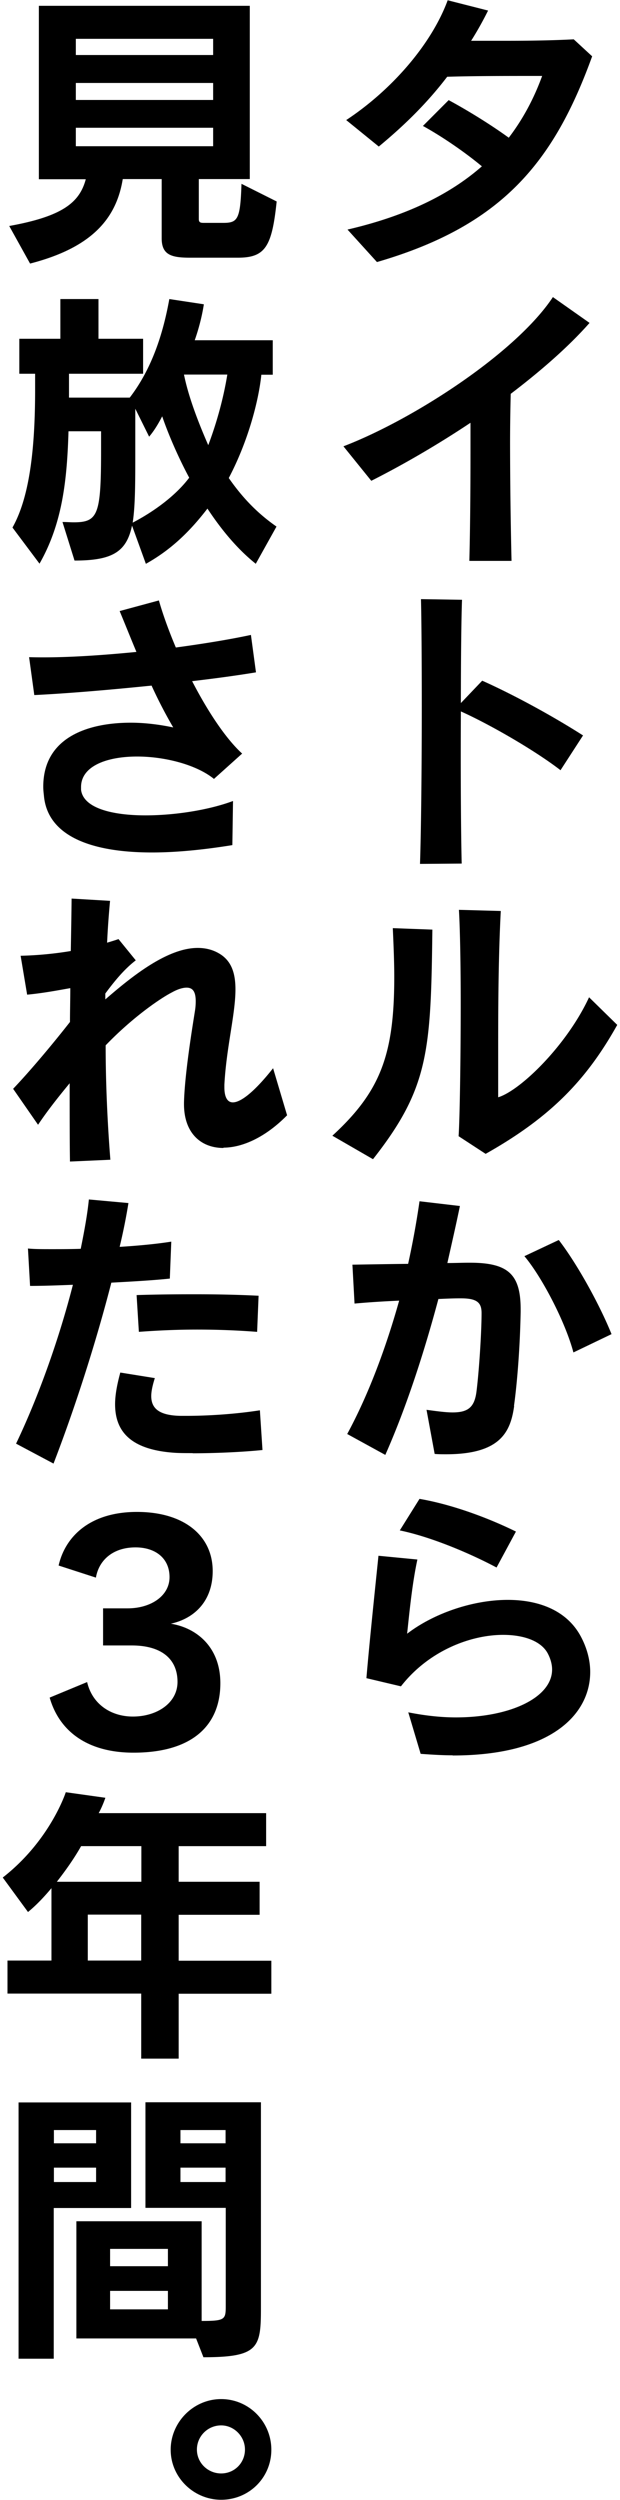 <svg xmlns="http://www.w3.org/2000/svg" viewBox="0 0 96 387"><path d="m58.348 40.573.022-.007.029.032-.05-.025Zm10.895-28.691c4.161-.127 9.382-.127 14.703-.127-1.261 3.466-2.951 6.654-5.17 9.564-2.85-2.075-6.532-4.327-9.306-5.819l-3.985 3.997c2.9 1.594 6.456 4.023 9.129 6.249-4.867 4.276-11.551 7.641-20.806 9.791l4.561 5.028c19.328-5.618 27.369-15.408 33.319-31.847l-2.85-2.631c-3.354.177-7.036.228-10.441.228h-5.448a52 52 0 0 0 2.623-4.681L69.319.042c-2.497 6.781-8.625 13.865-15.712 18.545l5.044 4.099c4.464-3.694 7.768-7.109 10.592-10.803Zm3.607 53.562v4.833c0 5.44-.05 11.588-.177 16.547h6.532a841 841 0 0 1-.227-18.141c0-2.91.05-5.541.101-7.691v-.025c4.615-3.517 8.903-7.236 12.206-10.981l-5.674-3.997c-5.725 8.653-21.613 18.95-32.433 23.1l4.312 5.339c4.867-2.454 10.239-5.566 15.359-8.982Zm13.946 53.788-.006-.005-.019.03zM71.488 133.68c-.126-5.01-.177-14.801-.126-23.555 4.815 2.175 11.669 6.195 15.428 9.103l3.486-5.384c-4.792-3.061-10.794-6.325-15.611-8.476l-3.304 3.466c0-7.109.076-13.308.177-15.99l-6.355-.101c.076 2.91.126 9.437.126 16.623 0 9.108-.101 19.254-.277 24.364zm-13.72 45.745c8.625-10.981 8.953-16.674 9.18-35.523l-6.128-.228c.126 2.784.227 5.288.227 7.565 0 12.044-2.144 17.736-9.584 24.568l6.305 3.643zm17.427-.81c10.063-5.667 15.611-11.436 20.378-19.962l-4.363-4.276c-3.405 7.362-10.567 14.396-14.073 15.484v-7.793c0-7.16.05-14.269.404-21.05l-6.482-.177c.177 3.011.278 8.627.278 14.497 0 8.653-.151 17.913-.328 20.544zM59.66 225.219c3.279-7.413 6.002-15.838 8.222-24.137 1.185-.05 2.27-.101 3.279-.101h.227c2.497 0 3.178.683 3.178 2.277 0 3.011-.404 9.235-.807 12.297-.328 2.277-1.286 3.086-3.682 3.086-1.034 0-2.345-.177-4.035-.405l1.261 6.832c.63.05 1.185.05 1.765.05 8.449 0 9.987-3.491 10.542-7.463l-.025-.026c.479-3.415.933-8.982 1.034-14.573v-.354c0-5.415-1.891-7.236-7.843-7.236h-.227c-1.009 0-2.093.05-3.279.05.681-3.036 1.362-5.996 1.942-8.83l-6.254-.733a134 134 0 0 1-1.765 9.69c-2.598.025-5.498.076-8.625.126l.328 6.022c2.472-.228 4.767-.354 6.91-.456-2.043 7.287-4.741 14.548-8.045 20.646l5.901 3.238Zm21.537-30.765c2.598 3.061 6.28 9.994 7.591 14.902l5.901-2.834c-1.816-4.503-5.271-10.803-8.171-14.573zm-19.293 42.452c4.893 1.012 10.895 3.567 14.981 5.743l3.001-5.566c-4.262-2.1-9.886-4.2-14.93-5.061zm16.721 10.753c-5.447 0-11.5 2.1-15.586 5.238.404-3.796.807-7.844 1.589-11.487l-6.027-.582c-.504 4.908-1.412 13.536-1.866 18.95l5.347 1.265c4.313-5.54 10.819-7.969 15.813-7.969 3.279 0 5.901.986 6.91 2.859.454.86.681 1.72.681 2.504 0 4.327-6.456 7.414-14.905 7.414-2.32 0-4.817-.279-7.364-.785l1.917 6.427c1.765.126 3.405.227 4.943.227l.025.026c15.283 0 21.285-6.401 21.285-12.929 0-1.822-.504-3.694-1.412-5.414-2.144-4.099-6.532-5.744-11.349-5.744ZM13.281 27.746H6.018V.902h32.66v26.819h-7.894v6.199c0 .582.353.582.857.582h2.9c2.27 0 2.673-.506 2.85-6.047l5.448 2.732c-.731 7.008-1.765 8.703-6.002 8.703h-7.44c-2.9 0-4.363-.455-4.363-3.011V27.72h-6.027c-1.009 6.249-4.943 10.652-14.35 13.081l-3.228-5.819c8.272-1.493 10.895-3.643 11.853-7.236ZM11.742 8.517h21.26V6.012h-21.26zm0 6.958h21.26v-2.631h-21.26zm21.26 7.16v-2.859h-21.26v2.859zm6.608 64.644-.008-.006-.018.032.025-.025Zm3.203-5.768-3.21 5.762c-3.073-2.453-5.568-5.638-7.483-8.545-2.547 3.314-5.447 6.275-9.533 8.552l-2.144-5.92c-.857 4.099-3.077 5.414-8.903 5.414l-1.866-5.971c.63 0 1.236.051 1.715.051 3.808 0 4.262-1.139 4.262-11.259v-2.834h-5.044c-.227 7.641-.958 14.295-4.489 20.494l-4.186-5.592c2.623-4.655 3.506-12.068 3.506-21.354v-2.454H2.992v-5.414h6.355v-6.148h5.901v6.148h6.91v5.414H10.683v3.694h9.407c3.455-4.504 5.17-9.943 6.128-15.256l5.346.81c-.277 1.822-.782 3.77-1.412 5.566h12.08v5.339h-1.765c-.404 3.922-1.992 10.196-5.044 15.99 1.992 2.859 4.262 5.338 7.389 7.514Zm-13.517-7.565c-1.712-3.183-3.273-6.82-4.182-9.5-.673 1.296-1.298 2.298-2.022 3.15l-2.144-4.326v6.528c0 4.908 0 8.526-.404 11.107 3.304-1.721 6.683-4.2 8.751-6.958Zm5.901-15.965h-6.708c.681 3.416 2.219 7.413 3.758 10.93 1.412-3.745 2.396-7.514 2.951-10.93Zm3.656 40.303c-3.279.708-7.49 1.391-11.626 1.948-1.135-2.682-2.043-5.237-2.623-7.286l-6.078 1.645c.883 2.125 1.74 4.276 2.598 6.326-6.961.683-12.408.936-16.62.809l.807 5.87c5.624-.278 11.929-.835 18.158-1.467a72 72 0 0 0 3.354 6.477c-1.917-.405-4.212-.734-6.582-.734-6.557 0-13.543 2.226-13.543 9.918 0 .455.05.911.101 1.366.53 6.123 7.036 8.805 16.746 8.805 3.707 0 7.894-.405 12.433-1.139l.101-6.831c-3.632 1.366-8.902 2.226-13.543 2.226-5.22 0-9.659-1.138-9.987-3.972v-.405c0-3.263 4.01-4.731 8.676-4.731 4.363 0 9.23 1.29 11.904 3.466l4.363-3.921c-2.639-2.421-5.427-6.726-7.743-11.212 3.446-.403 6.817-.858 9.886-1.363zm-2.799 72.362c-.857 0-1.311-.835-1.311-2.328v-.405c.303-5.743 1.715-10.93 1.715-14.75 0-2.454-.58-4.377-2.446-5.516-1.034-.632-2.169-.91-3.405-.91-4.842 0-10.491 4.68-14.3 7.969v-.911c1.538-2.074 3.001-3.82 4.716-5.136l-2.673-3.289c-.58.203-1.185.38-1.765.557.101-2.328.277-4.529.454-6.477l-5.952-.354c-.025 2.606-.076 5.338-.126 8.121a55.5 55.5 0 0 1-7.768.734l1.009 6.022c2.421-.228 4.691-.658 6.683-1.012 0 1.821-.05 3.542-.05 5.237-2.572 3.289-6.078 7.489-8.802 10.348l3.859 5.566c1.488-2.226 3.203-4.377 4.893-6.426 0 4.781 0 8.981.05 12.119l6.255-.279c-.454-5.692-.731-11.891-.731-17.71 4.262-4.428 8.575-7.337 10.264-8.198.908-.506 1.69-.733 2.27-.733.958 0 1.412.632 1.412 2.1 0 .404-.025.961-.126 1.543-.378 2.404-1.589 9.741-1.69 14.168v.228c0 4.402 2.547 6.781 6.128 6.781l-.025-.051c2.925 0 6.507-1.594 9.861-5.009l-2.169-7.287c-2.875 3.643-4.993 5.288-6.229 5.288ZM8.287 226.56c3.405-8.83 6.633-18.975 8.953-28.008 3.269-.176 6.436-.353 9.055-.63l.226-5.72c-2.194.354-5.094.632-7.995.81a90 90 0 0 0 1.362-6.781l-6.128-.557c-.227 2.303-.706 4.909-1.261 7.641-1.69.051-3.152.051-4.413.051-1.538 0-2.799 0-3.758-.101l.328 5.793c1.816 0 4.136-.075 6.633-.177-2.118 8.274-5.271 17.205-8.802 24.593zm12.863-26.084.353 5.693c3.026-.228 6.078-.354 9.029-.354 3.203 0 6.355.126 9.256.354h.025l.227-5.592c-3.632-.177-6.86-.227-9.861-.227s-5.901.025-9.029.126m19.091 17.836c-4.086.633-8.322.861-11.45.861h-.782c-3.354-.051-4.59-1.139-4.59-3.062 0-.784.227-1.746.555-2.783l-5.347-.86c-.479 1.771-.807 3.415-.807 4.908 0 4.2 2.396 7.059 9.256 7.515.782.05 1.74.05 2.774.05l-.025.025c3.329 0 7.591-.177 10.819-.506zM26.32 197.92l-.024.002v.023zm-5.743 67.799c-3.354 0-6.28-1.873-7.087-5.339l-5.8 2.404c1.488 5.212 5.851 8.526 12.988 8.526 9.003 0 13.442-4.149 13.442-10.753 0-5.617-3.707-8.577-7.667-9.209 3.859-.86 6.481-3.694 6.481-8.147 0-5.465-4.413-9.159-11.727-9.159s-11.122 3.846-12.131 8.299l5.775 1.872c.454-2.682 2.623-4.681 6.128-4.681 3.102 0 5.271 1.695 5.271 4.605s-2.9 4.832-6.482 4.832H15.96v5.744h4.439c4.641 0 7.087 2.125 7.087 5.642 0 3.264-3.178 5.364-6.91 5.364Zm7.088 37.797h14.35v5.111h-14.35v10.044h-5.8v-10.069H1.159v-5.111h6.809v-11.208c-1.185 1.417-2.396 2.682-3.632 3.694l-3.909-5.339c7.364-5.743 9.76-13.207 9.76-13.207l6.128.86s-.404 1.24-1.034 2.379h25.926v5.11H27.664v5.516h12.534v5.111H27.664zm-5.801-7.136h-8.272v7.11h8.272zm.025-10.601h-9.331c-1.084 1.923-2.396 3.77-3.758 5.516h13.089zm8.474 76.208H11.827v-18.14h19.394v15.433c3.632 0 3.733-.228 3.733-2.327v-15.181H22.521v-16.344h17.881v31.853c0 6.148-.353 7.616-8.903 7.616zm4.565-26.439h-6.986v2.227h6.986zm0-5.819h-6.986v2.049h6.986zM26 354.625h-8.953v2.859H26zm0-6.502h-8.953v2.681H26zm-5.7-6.326H8.321v23.328H2.874v-39.672h17.427v16.344Zm-5.422-6.249H8.346v2.227h6.532zm0-5.819H8.346v2.049h6.532zm27.136 49.487c0 4.326-3.455 7.742-7.768 7.742-4.262 0-7.818-3.466-7.818-7.742s3.531-7.843 7.818-7.843 7.768 3.516 7.768 7.843m-4.085-.026c0-2.049-1.69-3.744-3.682-3.744-2.093 0-3.758 1.695-3.758 3.744s1.69 3.694 3.758 3.694 3.682-1.644 3.682-3.694"/></svg>